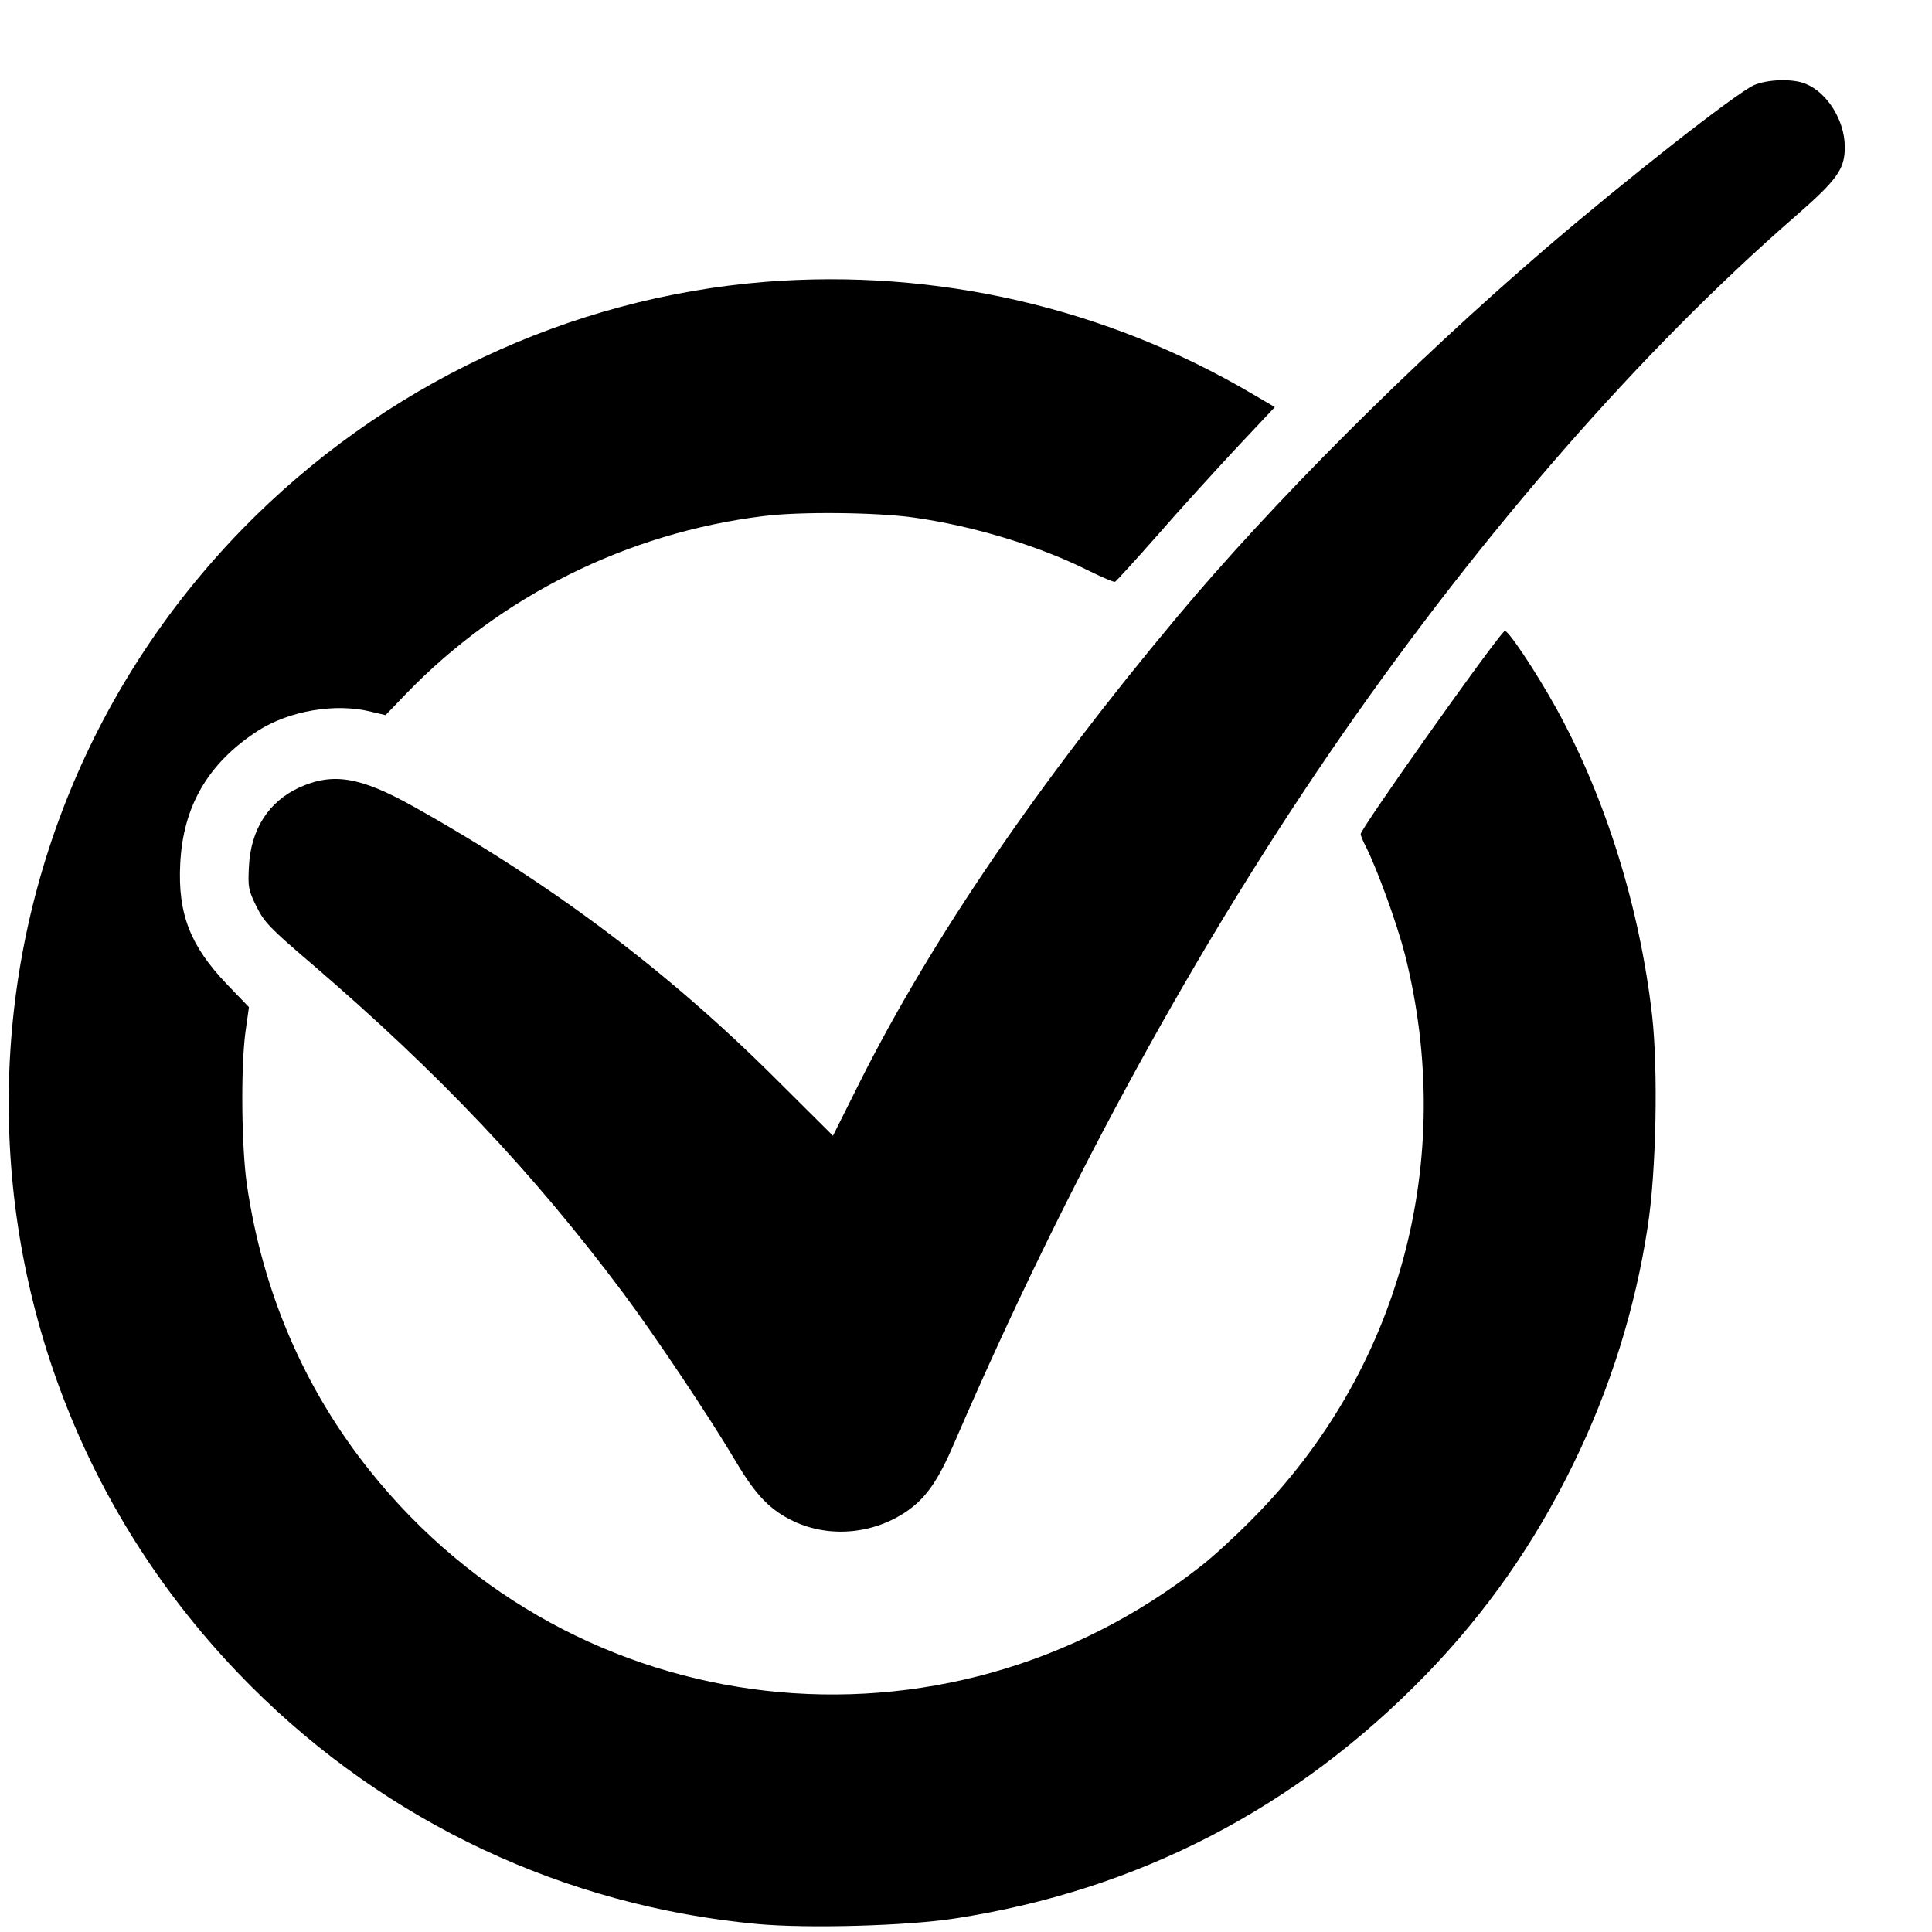 <?xml version="1.0" standalone="no"?>
<!DOCTYPE svg PUBLIC "-//W3C//DTD SVG 20010904//EN"
 "http://www.w3.org/TR/2001/REC-SVG-20010904/DTD/svg10.dtd">
<svg version="1.0" xmlns="http://www.w3.org/2000/svg"
 width="700pt" height="700pt" viewBox="0 0 700 700"
 preserveAspectRatio="xMidYMid meet">
<g transform="translate(0,700) scale(0.1,-0.1)"
fill="#000000" stroke="none">
<path d="M6354 6691 c-67 -31 -460 -339 -757 -594 -484 -416 -990 -922 -1336
-1337 -500 -598 -884 -1161 -1143 -1675 l-100 -200 -207 206 c-393 392 -816
709 -1315 988 -192 107 -291 123 -413 67 -110 -51 -174 -151 -181 -284 -4 -77
-2 -87 27 -146 28 -57 49 -79 199 -207 465 -399 803 -757 1130 -1194 115 -154
315 -453 408 -610 72 -122 125 -177 210 -217 132 -62 294 -46 416 41 66 48
109 110 167 246 408 945 883 1812 1406 2566 512 737 1085 1392 1636 1872 156
136 184 174 183 257 -1 94 -63 194 -141 226 -46 20 -140 17 -189 -5z"/>
<path d="M2775 5979 c-714 -57 -1389 -376 -1896 -895 -1142 -1172 -1128 -3036
31 -4194 494 -494 1137 -796 1833 -861 181 -17 544 -7 717 20 663 102 1236
399 1706 883 219 226 394 476 534 763 134 273 225 564 270 861 31 199 38 566
16 764 -45 393 -169 790 -347 1113 -76 137 -179 291 -188 281 -58 -62 -521
-717 -521 -736 0 -5 8 -25 19 -46 42 -84 112 -277 141 -389 189 -746 -18
-1511 -555 -2049 -60 -61 -142 -136 -181 -166 -937 -738 -2271 -586 -3013 342
-238 297 -389 648 -446 1035 -20 134 -23 423 -6 553 l13 93 -79 82 c-134 140
-179 256 -170 437 10 209 101 365 281 482 114 73 282 102 412 69 l51 -12 74
77 c342 354 801 583 1294 644 131 17 410 14 545 -5 220 -31 459 -104 639 -195
46 -22 86 -40 91 -38 4 2 73 77 153 168 79 91 208 232 285 315 l141 150 -82
48 c-531 313 -1146 454 -1762 406z"/>
</g>
</svg>

